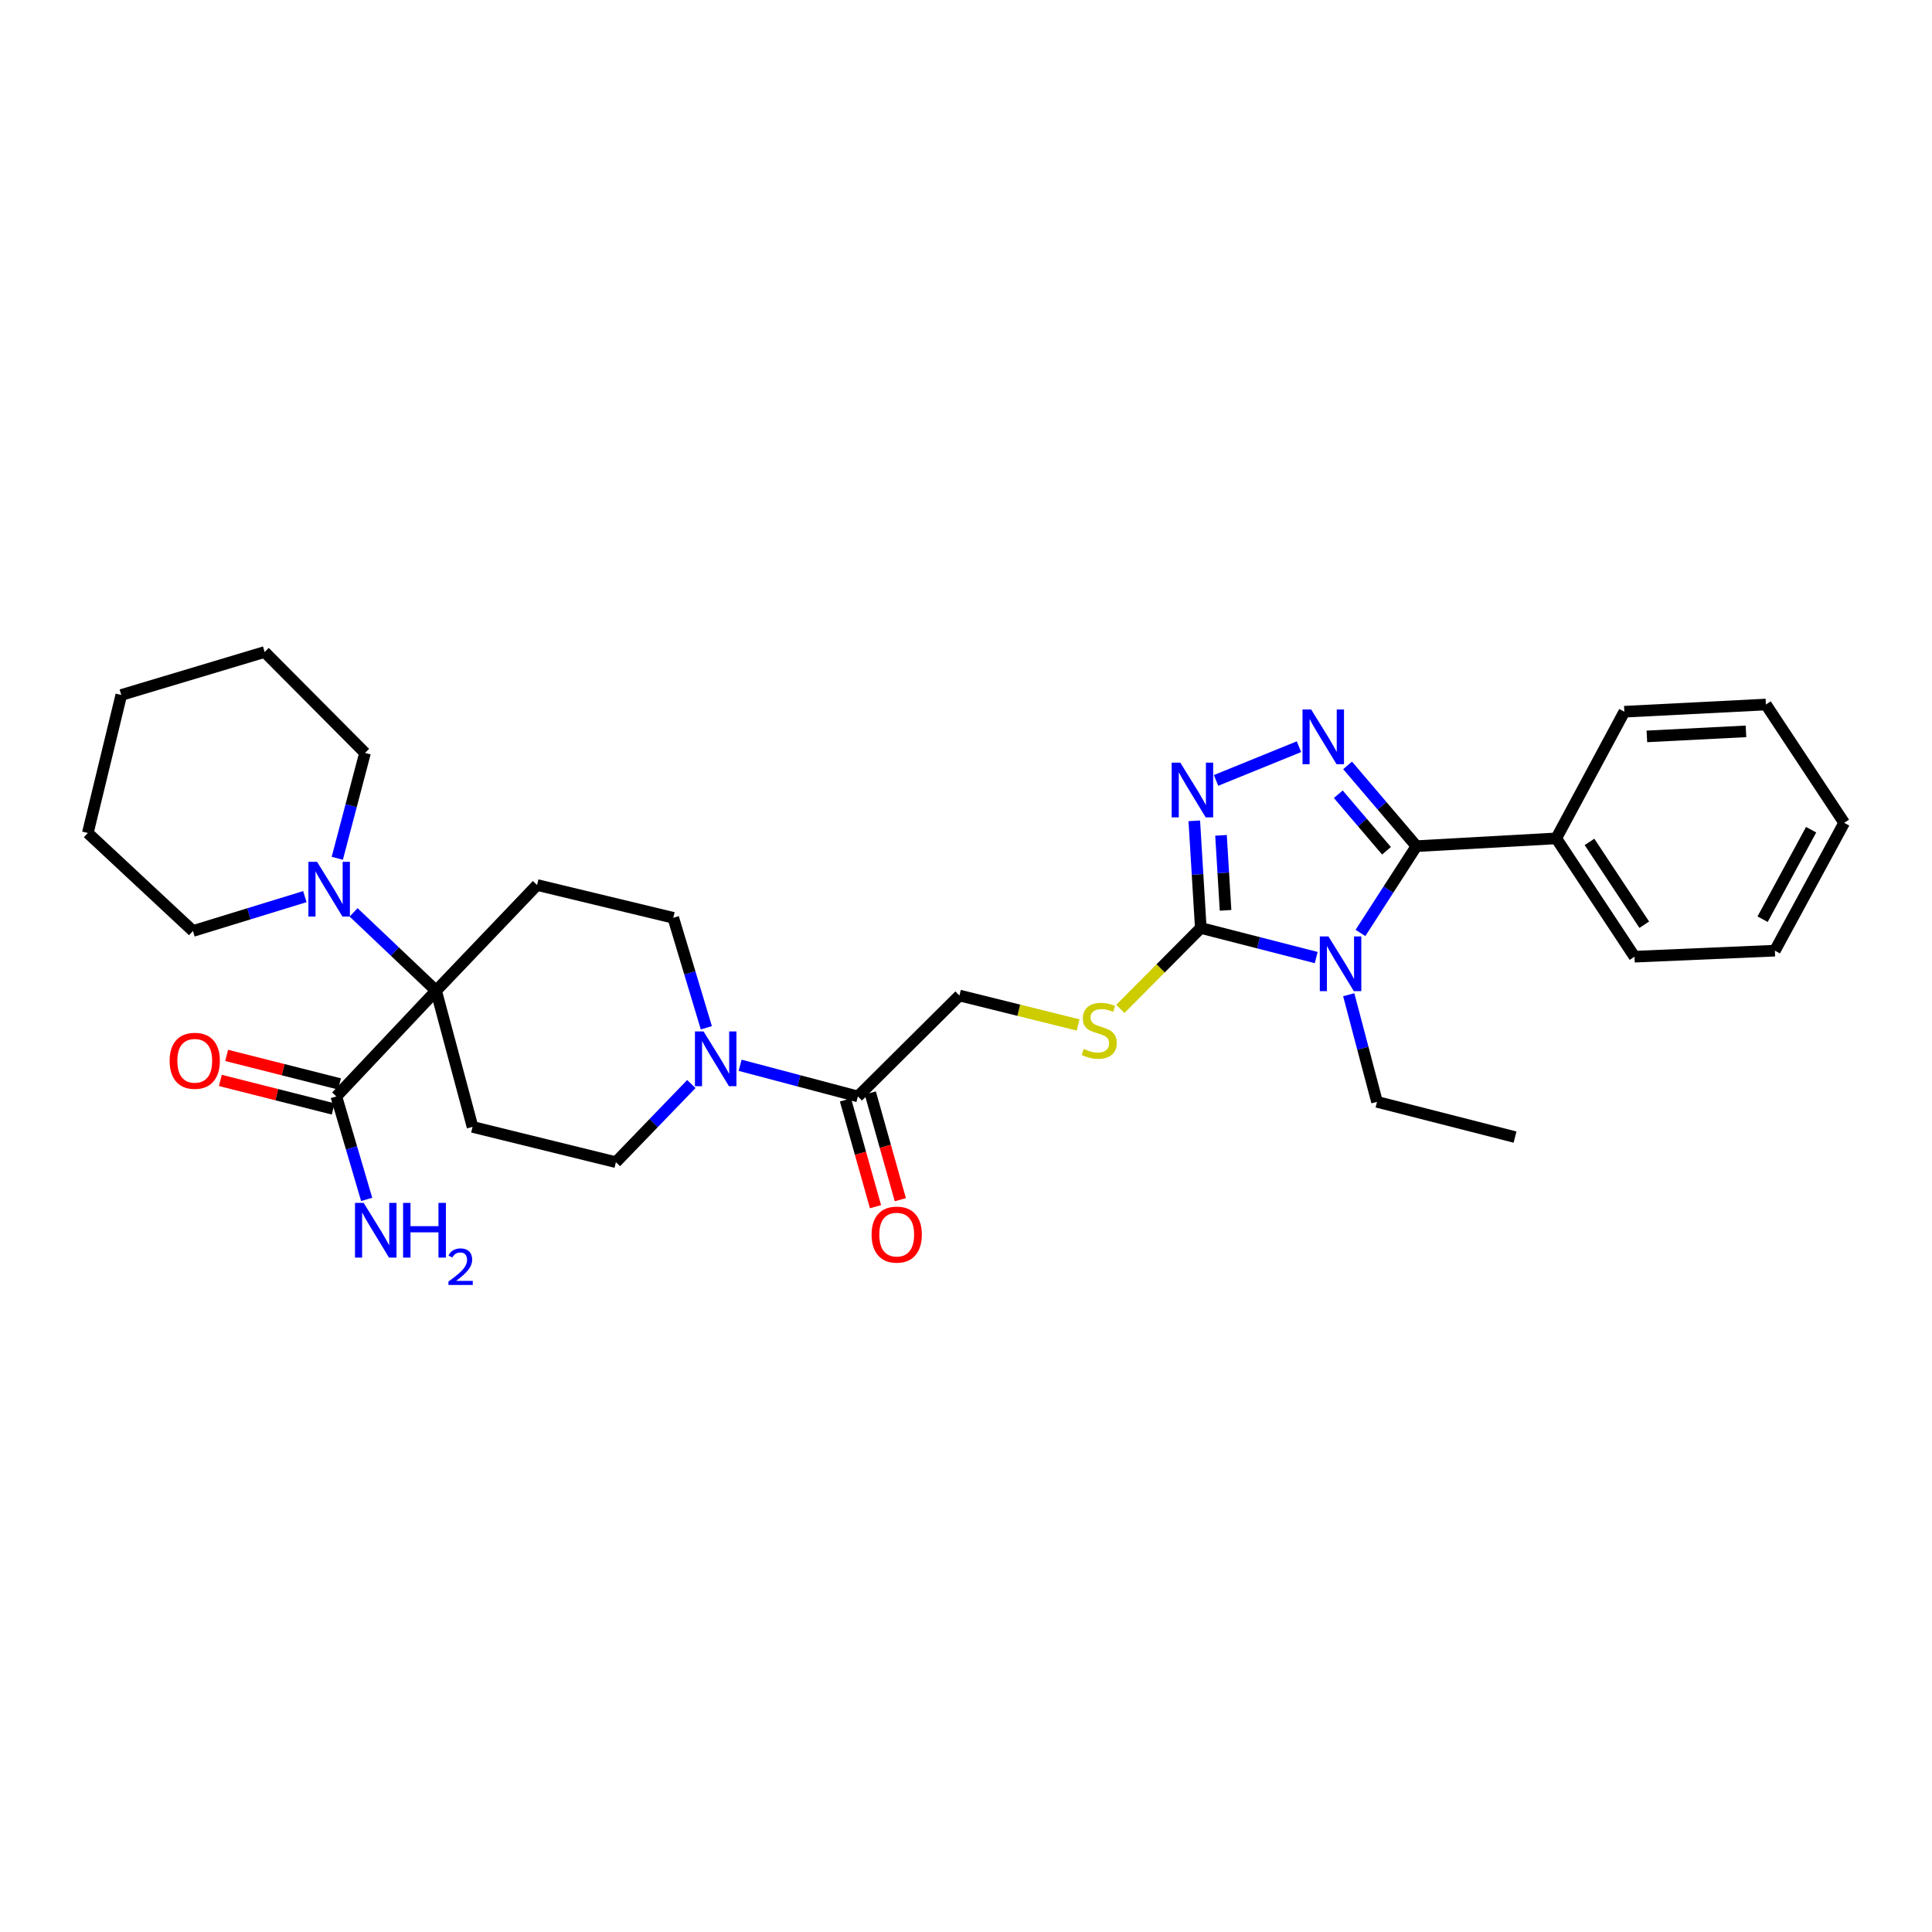 <?xml version='1.0' encoding='iso-8859-1'?>
<svg version='1.1' baseProfile='full'
              xmlns='http://www.w3.org/2000/svg'
                      xmlns:rdkit='http://www.rdkit.org/xml'
                      xmlns:xlink='http://www.w3.org/1999/xlink'
                  xml:space='preserve'
width='1000px' height='1000px' viewBox='0 0 1000 1000'>
<!-- END OF HEADER -->
<rect style='opacity:1.0;fill:#FFFFFF;stroke:none' width='1000' height='1000' x='0' y='0'> </rect>
<path class='bond-0' d='M 704.175,482.892 L 718.663,460.43' style='fill:none;fill-rule:evenodd;stroke:#0000FF;stroke-width:6px;stroke-linecap:butt;stroke-linejoin:miter;stroke-opacity:1' />
<path class='bond-0' d='M 718.663,460.43 L 733.15,437.969' style='fill:none;fill-rule:evenodd;stroke:#000000;stroke-width:6px;stroke-linecap:butt;stroke-linejoin:miter;stroke-opacity:1' />
<path class='bond-2' d='M 681.267,495.631 L 651.394,487.973' style='fill:none;fill-rule:evenodd;stroke:#0000FF;stroke-width:6px;stroke-linecap:butt;stroke-linejoin:miter;stroke-opacity:1' />
<path class='bond-2' d='M 651.394,487.973 L 621.522,480.316' style='fill:none;fill-rule:evenodd;stroke:#000000;stroke-width:6px;stroke-linecap:butt;stroke-linejoin:miter;stroke-opacity:1' />
<path class='bond-18' d='M 698.101,514.871 L 705.421,542.595' style='fill:none;fill-rule:evenodd;stroke:#0000FF;stroke-width:6px;stroke-linecap:butt;stroke-linejoin:miter;stroke-opacity:1' />
<path class='bond-18' d='M 705.421,542.595 L 712.741,570.318' style='fill:none;fill-rule:evenodd;stroke:#000000;stroke-width:6px;stroke-linecap:butt;stroke-linejoin:miter;stroke-opacity:1' />
<path class='bond-1' d='M 733.15,437.969 L 715.332,417.066' style='fill:none;fill-rule:evenodd;stroke:#000000;stroke-width:6px;stroke-linecap:butt;stroke-linejoin:miter;stroke-opacity:1' />
<path class='bond-1' d='M 715.332,417.066 L 697.514,396.164' style='fill:none;fill-rule:evenodd;stroke:#0000FF;stroke-width:6px;stroke-linecap:butt;stroke-linejoin:miter;stroke-opacity:1' />
<path class='bond-1' d='M 717.646,440.358 L 705.173,425.726' style='fill:none;fill-rule:evenodd;stroke:#000000;stroke-width:6px;stroke-linecap:butt;stroke-linejoin:miter;stroke-opacity:1' />
<path class='bond-1' d='M 705.173,425.726 L 692.7,411.094' style='fill:none;fill-rule:evenodd;stroke:#0000FF;stroke-width:6px;stroke-linecap:butt;stroke-linejoin:miter;stroke-opacity:1' />
<path class='bond-14' d='M 733.15,437.969 L 805.51,433.942' style='fill:none;fill-rule:evenodd;stroke:#000000;stroke-width:6px;stroke-linecap:butt;stroke-linejoin:miter;stroke-opacity:1' />
<path class='bond-31' d='M 672.348,386.493 L 629.426,403.941' style='fill:none;fill-rule:evenodd;stroke:#0000FF;stroke-width:6px;stroke-linecap:butt;stroke-linejoin:miter;stroke-opacity:1' />
<path class='bond-3' d='M 621.522,480.316 L 619.843,452.588' style='fill:none;fill-rule:evenodd;stroke:#000000;stroke-width:6px;stroke-linecap:butt;stroke-linejoin:miter;stroke-opacity:1' />
<path class='bond-3' d='M 619.843,452.588 L 618.164,424.861' style='fill:none;fill-rule:evenodd;stroke:#0000FF;stroke-width:6px;stroke-linecap:butt;stroke-linejoin:miter;stroke-opacity:1' />
<path class='bond-3' d='M 634.343,471.19 L 633.167,451.781' style='fill:none;fill-rule:evenodd;stroke:#000000;stroke-width:6px;stroke-linecap:butt;stroke-linejoin:miter;stroke-opacity:1' />
<path class='bond-3' d='M 633.167,451.781 L 631.992,432.372' style='fill:none;fill-rule:evenodd;stroke:#0000FF;stroke-width:6px;stroke-linecap:butt;stroke-linejoin:miter;stroke-opacity:1' />
<path class='bond-11' d='M 621.522,480.316 L 600.715,501.258' style='fill:none;fill-rule:evenodd;stroke:#000000;stroke-width:6px;stroke-linecap:butt;stroke-linejoin:miter;stroke-opacity:1' />
<path class='bond-11' d='M 600.715,501.258 L 579.907,522.2' style='fill:none;fill-rule:evenodd;stroke:#CCCC00;stroke-width:6px;stroke-linecap:butt;stroke-linejoin:miter;stroke-opacity:1' />
<path class='bond-4' d='M 225.727,512.791 L 244.587,583.282' style='fill:none;fill-rule:evenodd;stroke:#000000;stroke-width:6px;stroke-linecap:butt;stroke-linejoin:miter;stroke-opacity:1' />
<path class='bond-6' d='M 225.727,512.791 L 204.374,492.516' style='fill:none;fill-rule:evenodd;stroke:#000000;stroke-width:6px;stroke-linecap:butt;stroke-linejoin:miter;stroke-opacity:1' />
<path class='bond-6' d='M 204.374,492.516 L 183.021,472.242' style='fill:none;fill-rule:evenodd;stroke:#0000FF;stroke-width:6px;stroke-linecap:butt;stroke-linejoin:miter;stroke-opacity:1' />
<path class='bond-8' d='M 225.727,512.791 L 174.096,567.515' style='fill:none;fill-rule:evenodd;stroke:#000000;stroke-width:6px;stroke-linecap:butt;stroke-linejoin:miter;stroke-opacity:1' />
<path class='bond-33' d='M 225.727,512.791 L 277.982,458.074' style='fill:none;fill-rule:evenodd;stroke:#000000;stroke-width:6px;stroke-linecap:butt;stroke-linejoin:miter;stroke-opacity:1' />
<path class='bond-5' d='M 383.083,551.386 L 413.56,559.45' style='fill:none;fill-rule:evenodd;stroke:#0000FF;stroke-width:6px;stroke-linecap:butt;stroke-linejoin:miter;stroke-opacity:1' />
<path class='bond-5' d='M 413.56,559.45 L 444.037,567.515' style='fill:none;fill-rule:evenodd;stroke:#000000;stroke-width:6px;stroke-linecap:butt;stroke-linejoin:miter;stroke-opacity:1' />
<path class='bond-12' d='M 365.605,531.975 L 357.043,503.516' style='fill:none;fill-rule:evenodd;stroke:#0000FF;stroke-width:6px;stroke-linecap:butt;stroke-linejoin:miter;stroke-opacity:1' />
<path class='bond-12' d='M 357.043,503.516 L 348.48,475.057' style='fill:none;fill-rule:evenodd;stroke:#000000;stroke-width:6px;stroke-linecap:butt;stroke-linejoin:miter;stroke-opacity:1' />
<path class='bond-13' d='M 357.84,561.091 L 338.317,581.316' style='fill:none;fill-rule:evenodd;stroke:#0000FF;stroke-width:6px;stroke-linecap:butt;stroke-linejoin:miter;stroke-opacity:1' />
<path class='bond-13' d='M 338.317,581.316 L 318.793,601.54' style='fill:none;fill-rule:evenodd;stroke:#000000;stroke-width:6px;stroke-linecap:butt;stroke-linejoin:miter;stroke-opacity:1' />
<path class='bond-20' d='M 157.789,464.097 L 128.832,472.988' style='fill:none;fill-rule:evenodd;stroke:#0000FF;stroke-width:6px;stroke-linecap:butt;stroke-linejoin:miter;stroke-opacity:1' />
<path class='bond-20' d='M 128.832,472.988 L 99.874,481.88' style='fill:none;fill-rule:evenodd;stroke:#000000;stroke-width:6px;stroke-linecap:butt;stroke-linejoin:miter;stroke-opacity:1' />
<path class='bond-21' d='M 174.58,444.25 L 181.758,416.984' style='fill:none;fill-rule:evenodd;stroke:#0000FF;stroke-width:6px;stroke-linecap:butt;stroke-linejoin:miter;stroke-opacity:1' />
<path class='bond-21' d='M 181.758,416.984 L 188.935,389.719' style='fill:none;fill-rule:evenodd;stroke:#000000;stroke-width:6px;stroke-linecap:butt;stroke-linejoin:miter;stroke-opacity:1' />
<path class='bond-7' d='M 444.037,567.515 L 496.603,515.275' style='fill:none;fill-rule:evenodd;stroke:#000000;stroke-width:6px;stroke-linecap:butt;stroke-linejoin:miter;stroke-opacity:1' />
<path class='bond-16' d='M 437.612,569.323 L 445.386,596.952' style='fill:none;fill-rule:evenodd;stroke:#000000;stroke-width:6px;stroke-linecap:butt;stroke-linejoin:miter;stroke-opacity:1' />
<path class='bond-16' d='M 445.386,596.952 L 453.159,624.58' style='fill:none;fill-rule:evenodd;stroke:#FF0000;stroke-width:6px;stroke-linecap:butt;stroke-linejoin:miter;stroke-opacity:1' />
<path class='bond-16' d='M 450.463,565.707 L 458.236,593.336' style='fill:none;fill-rule:evenodd;stroke:#000000;stroke-width:6px;stroke-linecap:butt;stroke-linejoin:miter;stroke-opacity:1' />
<path class='bond-16' d='M 458.236,593.336 L 466.009,620.965' style='fill:none;fill-rule:evenodd;stroke:#FF0000;stroke-width:6px;stroke-linecap:butt;stroke-linejoin:miter;stroke-opacity:1' />
<path class='bond-17' d='M 175.732,561.044 L 146.53,553.66' style='fill:none;fill-rule:evenodd;stroke:#000000;stroke-width:6px;stroke-linecap:butt;stroke-linejoin:miter;stroke-opacity:1' />
<path class='bond-17' d='M 146.53,553.66 L 117.328,546.276' style='fill:none;fill-rule:evenodd;stroke:#FF0000;stroke-width:6px;stroke-linecap:butt;stroke-linejoin:miter;stroke-opacity:1' />
<path class='bond-17' d='M 172.459,573.986 L 143.257,566.602' style='fill:none;fill-rule:evenodd;stroke:#000000;stroke-width:6px;stroke-linecap:butt;stroke-linejoin:miter;stroke-opacity:1' />
<path class='bond-17' d='M 143.257,566.602 L 114.055,559.218' style='fill:none;fill-rule:evenodd;stroke:#FF0000;stroke-width:6px;stroke-linecap:butt;stroke-linejoin:miter;stroke-opacity:1' />
<path class='bond-19' d='M 174.096,567.515 L 181.942,594.162' style='fill:none;fill-rule:evenodd;stroke:#000000;stroke-width:6px;stroke-linecap:butt;stroke-linejoin:miter;stroke-opacity:1' />
<path class='bond-19' d='M 181.942,594.162 L 189.789,620.81' style='fill:none;fill-rule:evenodd;stroke:#0000FF;stroke-width:6px;stroke-linecap:butt;stroke-linejoin:miter;stroke-opacity:1' />
<path class='bond-9' d='M 244.587,583.282 L 318.793,601.54' style='fill:none;fill-rule:evenodd;stroke:#000000;stroke-width:6px;stroke-linecap:butt;stroke-linejoin:miter;stroke-opacity:1' />
<path class='bond-10' d='M 277.982,458.074 L 348.48,475.057' style='fill:none;fill-rule:evenodd;stroke:#000000;stroke-width:6px;stroke-linecap:butt;stroke-linejoin:miter;stroke-opacity:1' />
<path class='bond-15' d='M 558.019,530.502 L 527.311,522.889' style='fill:none;fill-rule:evenodd;stroke:#CCCC00;stroke-width:6px;stroke-linecap:butt;stroke-linejoin:miter;stroke-opacity:1' />
<path class='bond-15' d='M 527.311,522.889 L 496.603,515.275' style='fill:none;fill-rule:evenodd;stroke:#000000;stroke-width:6px;stroke-linecap:butt;stroke-linejoin:miter;stroke-opacity:1' />
<path class='bond-22' d='M 805.51,433.942 L 846.01,495.178' style='fill:none;fill-rule:evenodd;stroke:#000000;stroke-width:6px;stroke-linecap:butt;stroke-linejoin:miter;stroke-opacity:1' />
<path class='bond-22' d='M 822.719,435.763 L 851.069,478.628' style='fill:none;fill-rule:evenodd;stroke:#000000;stroke-width:6px;stroke-linecap:butt;stroke-linejoin:miter;stroke-opacity:1' />
<path class='bond-23' d='M 805.51,433.942 L 840.751,368.383' style='fill:none;fill-rule:evenodd;stroke:#000000;stroke-width:6px;stroke-linecap:butt;stroke-linejoin:miter;stroke-opacity:1' />
<path class='bond-24' d='M 712.741,570.318 L 784.173,588.555' style='fill:none;fill-rule:evenodd;stroke:#000000;stroke-width:6px;stroke-linecap:butt;stroke-linejoin:miter;stroke-opacity:1' />
<path class='bond-26' d='M 99.874,481.88 L 45.455,431.154' style='fill:none;fill-rule:evenodd;stroke:#000000;stroke-width:6px;stroke-linecap:butt;stroke-linejoin:miter;stroke-opacity:1' />
<path class='bond-25' d='M 188.935,389.719 L 136.978,337.48' style='fill:none;fill-rule:evenodd;stroke:#000000;stroke-width:6px;stroke-linecap:butt;stroke-linejoin:miter;stroke-opacity:1' />
<path class='bond-28' d='M 846.01,495.178 L 918.673,492.063' style='fill:none;fill-rule:evenodd;stroke:#000000;stroke-width:6px;stroke-linecap:butt;stroke-linejoin:miter;stroke-opacity:1' />
<path class='bond-27' d='M 840.751,368.383 L 914.031,364.66' style='fill:none;fill-rule:evenodd;stroke:#000000;stroke-width:6px;stroke-linecap:butt;stroke-linejoin:miter;stroke-opacity:1' />
<path class='bond-27' d='M 852.421,381.157 L 903.716,378.55' style='fill:none;fill-rule:evenodd;stroke:#000000;stroke-width:6px;stroke-linecap:butt;stroke-linejoin:miter;stroke-opacity:1' />
<path class='bond-30' d='M 136.978,337.48 L 62.771,359.721' style='fill:none;fill-rule:evenodd;stroke:#000000;stroke-width:6px;stroke-linecap:butt;stroke-linejoin:miter;stroke-opacity:1' />
<path class='bond-34' d='M 45.455,431.154 L 62.771,359.721' style='fill:none;fill-rule:evenodd;stroke:#000000;stroke-width:6px;stroke-linecap:butt;stroke-linejoin:miter;stroke-opacity:1' />
<path class='bond-29' d='M 914.031,364.66 L 954.545,425.896' style='fill:none;fill-rule:evenodd;stroke:#000000;stroke-width:6px;stroke-linecap:butt;stroke-linejoin:miter;stroke-opacity:1' />
<path class='bond-32' d='M 918.673,492.063 L 954.545,425.896' style='fill:none;fill-rule:evenodd;stroke:#000000;stroke-width:6px;stroke-linecap:butt;stroke-linejoin:miter;stroke-opacity:1' />
<path class='bond-32' d='M 912.319,475.775 L 937.429,429.458' style='fill:none;fill-rule:evenodd;stroke:#000000;stroke-width:6px;stroke-linecap:butt;stroke-linejoin:miter;stroke-opacity:1' />
<path  class='atom-0' d='M 687.614 484.703
L 696.894 499.703
Q 697.814 501.183, 699.294 503.863
Q 700.774 506.543, 700.854 506.703
L 700.854 484.703
L 704.614 484.703
L 704.614 513.023
L 700.734 513.023
L 690.774 496.623
Q 689.614 494.703, 688.374 492.503
Q 687.174 490.303, 686.814 489.623
L 686.814 513.023
L 683.134 513.023
L 683.134 484.703
L 687.614 484.703
' fill='#0000FF'/>
<path  class='atom-2' d='M 678.655 367.224
L 687.935 382.224
Q 688.855 383.704, 690.335 386.384
Q 691.815 389.064, 691.895 389.224
L 691.895 367.224
L 695.655 367.224
L 695.655 395.544
L 691.775 395.544
L 681.815 379.144
Q 680.655 377.224, 679.415 375.024
Q 678.215 372.824, 677.855 372.144
L 677.855 395.544
L 674.175 395.544
L 674.175 367.224
L 678.655 367.224
' fill='#0000FF'/>
<path  class='atom-4' d='M 610.938 394.752
L 620.218 409.752
Q 621.138 411.232, 622.618 413.912
Q 624.098 416.592, 624.178 416.752
L 624.178 394.752
L 627.938 394.752
L 627.938 423.072
L 624.058 423.072
L 614.098 406.672
Q 612.938 404.752, 611.698 402.552
Q 610.498 400.352, 610.138 399.672
L 610.138 423.072
L 606.458 423.072
L 606.458 394.752
L 610.938 394.752
' fill='#0000FF'/>
<path  class='atom-6' d='M 364.179 533.88
L 373.459 548.88
Q 374.379 550.36, 375.859 553.04
Q 377.339 555.72, 377.419 555.88
L 377.419 533.88
L 381.179 533.88
L 381.179 562.2
L 377.299 562.2
L 367.339 545.8
Q 366.179 543.88, 364.939 541.68
Q 363.739 539.48, 363.379 538.8
L 363.379 562.2
L 359.699 562.2
L 359.699 533.88
L 364.179 533.88
' fill='#0000FF'/>
<path  class='atom-7' d='M 164.113 446.072
L 173.393 461.072
Q 174.313 462.552, 175.793 465.232
Q 177.273 467.912, 177.353 468.072
L 177.353 446.072
L 181.113 446.072
L 181.113 474.392
L 177.233 474.392
L 167.273 457.992
Q 166.113 456.072, 164.873 453.872
Q 163.673 451.672, 163.313 450.992
L 163.313 474.392
L 159.633 474.392
L 159.633 446.072
L 164.113 446.072
' fill='#0000FF'/>
<path  class='atom-12' d='M 560.963 542.935
Q 561.283 543.055, 562.603 543.615
Q 563.923 544.175, 565.363 544.535
Q 566.843 544.855, 568.283 544.855
Q 570.963 544.855, 572.523 543.575
Q 574.083 542.255, 574.083 539.975
Q 574.083 538.415, 573.283 537.455
Q 572.523 536.495, 571.323 535.975
Q 570.123 535.455, 568.123 534.855
Q 565.603 534.095, 564.083 533.375
Q 562.603 532.655, 561.523 531.135
Q 560.483 529.615, 560.483 527.055
Q 560.483 523.495, 562.883 521.295
Q 565.323 519.095, 570.123 519.095
Q 573.403 519.095, 577.123 520.655
L 576.203 523.735
Q 572.803 522.335, 570.243 522.335
Q 567.483 522.335, 565.963 523.495
Q 564.443 524.615, 564.483 526.575
Q 564.483 528.095, 565.243 529.015
Q 566.043 529.935, 567.163 530.455
Q 568.323 530.975, 570.243 531.575
Q 572.803 532.375, 574.323 533.175
Q 575.843 533.975, 576.923 535.615
Q 578.043 537.215, 578.043 539.975
Q 578.043 543.895, 575.403 546.015
Q 572.803 548.095, 568.443 548.095
Q 565.923 548.095, 564.003 547.535
Q 562.123 547.015, 559.883 546.095
L 560.963 542.935
' fill='#CCCC00'/>
<path  class='atom-17' d='M 451.135 639.028
Q 451.135 632.228, 454.495 628.428
Q 457.855 624.628, 464.135 624.628
Q 470.415 624.628, 473.775 628.428
Q 477.135 632.228, 477.135 639.028
Q 477.135 645.908, 473.735 649.828
Q 470.335 653.708, 464.135 653.708
Q 457.895 653.708, 454.495 649.828
Q 451.135 645.948, 451.135 639.028
M 464.135 650.508
Q 468.455 650.508, 470.775 647.628
Q 473.135 644.708, 473.135 639.028
Q 473.135 633.468, 470.775 630.668
Q 468.455 627.828, 464.135 627.828
Q 459.815 627.828, 457.455 630.628
Q 455.135 633.428, 455.135 639.028
Q 455.135 644.748, 457.455 647.628
Q 459.815 650.508, 464.135 650.508
' fill='#FF0000'/>
<path  class='atom-18' d='M 87.802 549.062
Q 87.802 542.262, 91.162 538.462
Q 94.522 534.662, 100.802 534.662
Q 107.082 534.662, 110.442 538.462
Q 113.802 542.262, 113.802 549.062
Q 113.802 555.942, 110.402 559.862
Q 107.002 563.742, 100.802 563.742
Q 94.561 563.742, 91.162 559.862
Q 87.802 555.982, 87.802 549.062
M 100.802 560.542
Q 105.122 560.542, 107.442 557.662
Q 109.802 554.742, 109.802 549.062
Q 109.802 543.502, 107.442 540.702
Q 105.122 537.862, 100.802 537.862
Q 96.481 537.862, 94.121 540.662
Q 91.802 543.462, 91.802 549.062
Q 91.802 554.782, 94.121 557.662
Q 96.481 560.542, 100.802 560.542
' fill='#FF0000'/>
<path  class='atom-20' d='M 188.23 622.615
L 197.51 637.615
Q 198.43 639.095, 199.91 641.775
Q 201.39 644.455, 201.47 644.615
L 201.47 622.615
L 205.23 622.615
L 205.23 650.935
L 201.35 650.935
L 191.39 634.535
Q 190.23 632.615, 188.99 630.415
Q 187.79 628.215, 187.43 627.535
L 187.43 650.935
L 183.75 650.935
L 183.75 622.615
L 188.23 622.615
' fill='#0000FF'/>
<path  class='atom-20' d='M 208.63 622.615
L 212.47 622.615
L 212.47 634.655
L 226.95 634.655
L 226.95 622.615
L 230.79 622.615
L 230.79 650.935
L 226.95 650.935
L 226.95 637.855
L 212.47 637.855
L 212.47 650.935
L 208.63 650.935
L 208.63 622.615
' fill='#0000FF'/>
<path  class='atom-20' d='M 232.163 649.941
Q 232.849 648.172, 234.486 647.196
Q 236.123 646.192, 238.393 646.192
Q 241.218 646.192, 242.802 647.724
Q 244.386 649.255, 244.386 651.974
Q 244.386 654.746, 242.327 657.333
Q 240.294 659.92, 236.07 662.983
L 244.703 662.983
L 244.703 665.095
L 232.11 665.095
L 232.11 663.326
Q 235.595 660.844, 237.654 658.996
Q 239.74 657.148, 240.743 655.485
Q 241.746 653.822, 241.746 652.106
Q 241.746 650.311, 240.849 649.308
Q 239.951 648.304, 238.393 648.304
Q 236.889 648.304, 235.885 648.912
Q 234.882 649.519, 234.169 650.865
L 232.163 649.941
' fill='#0000FF'/>
</svg>
